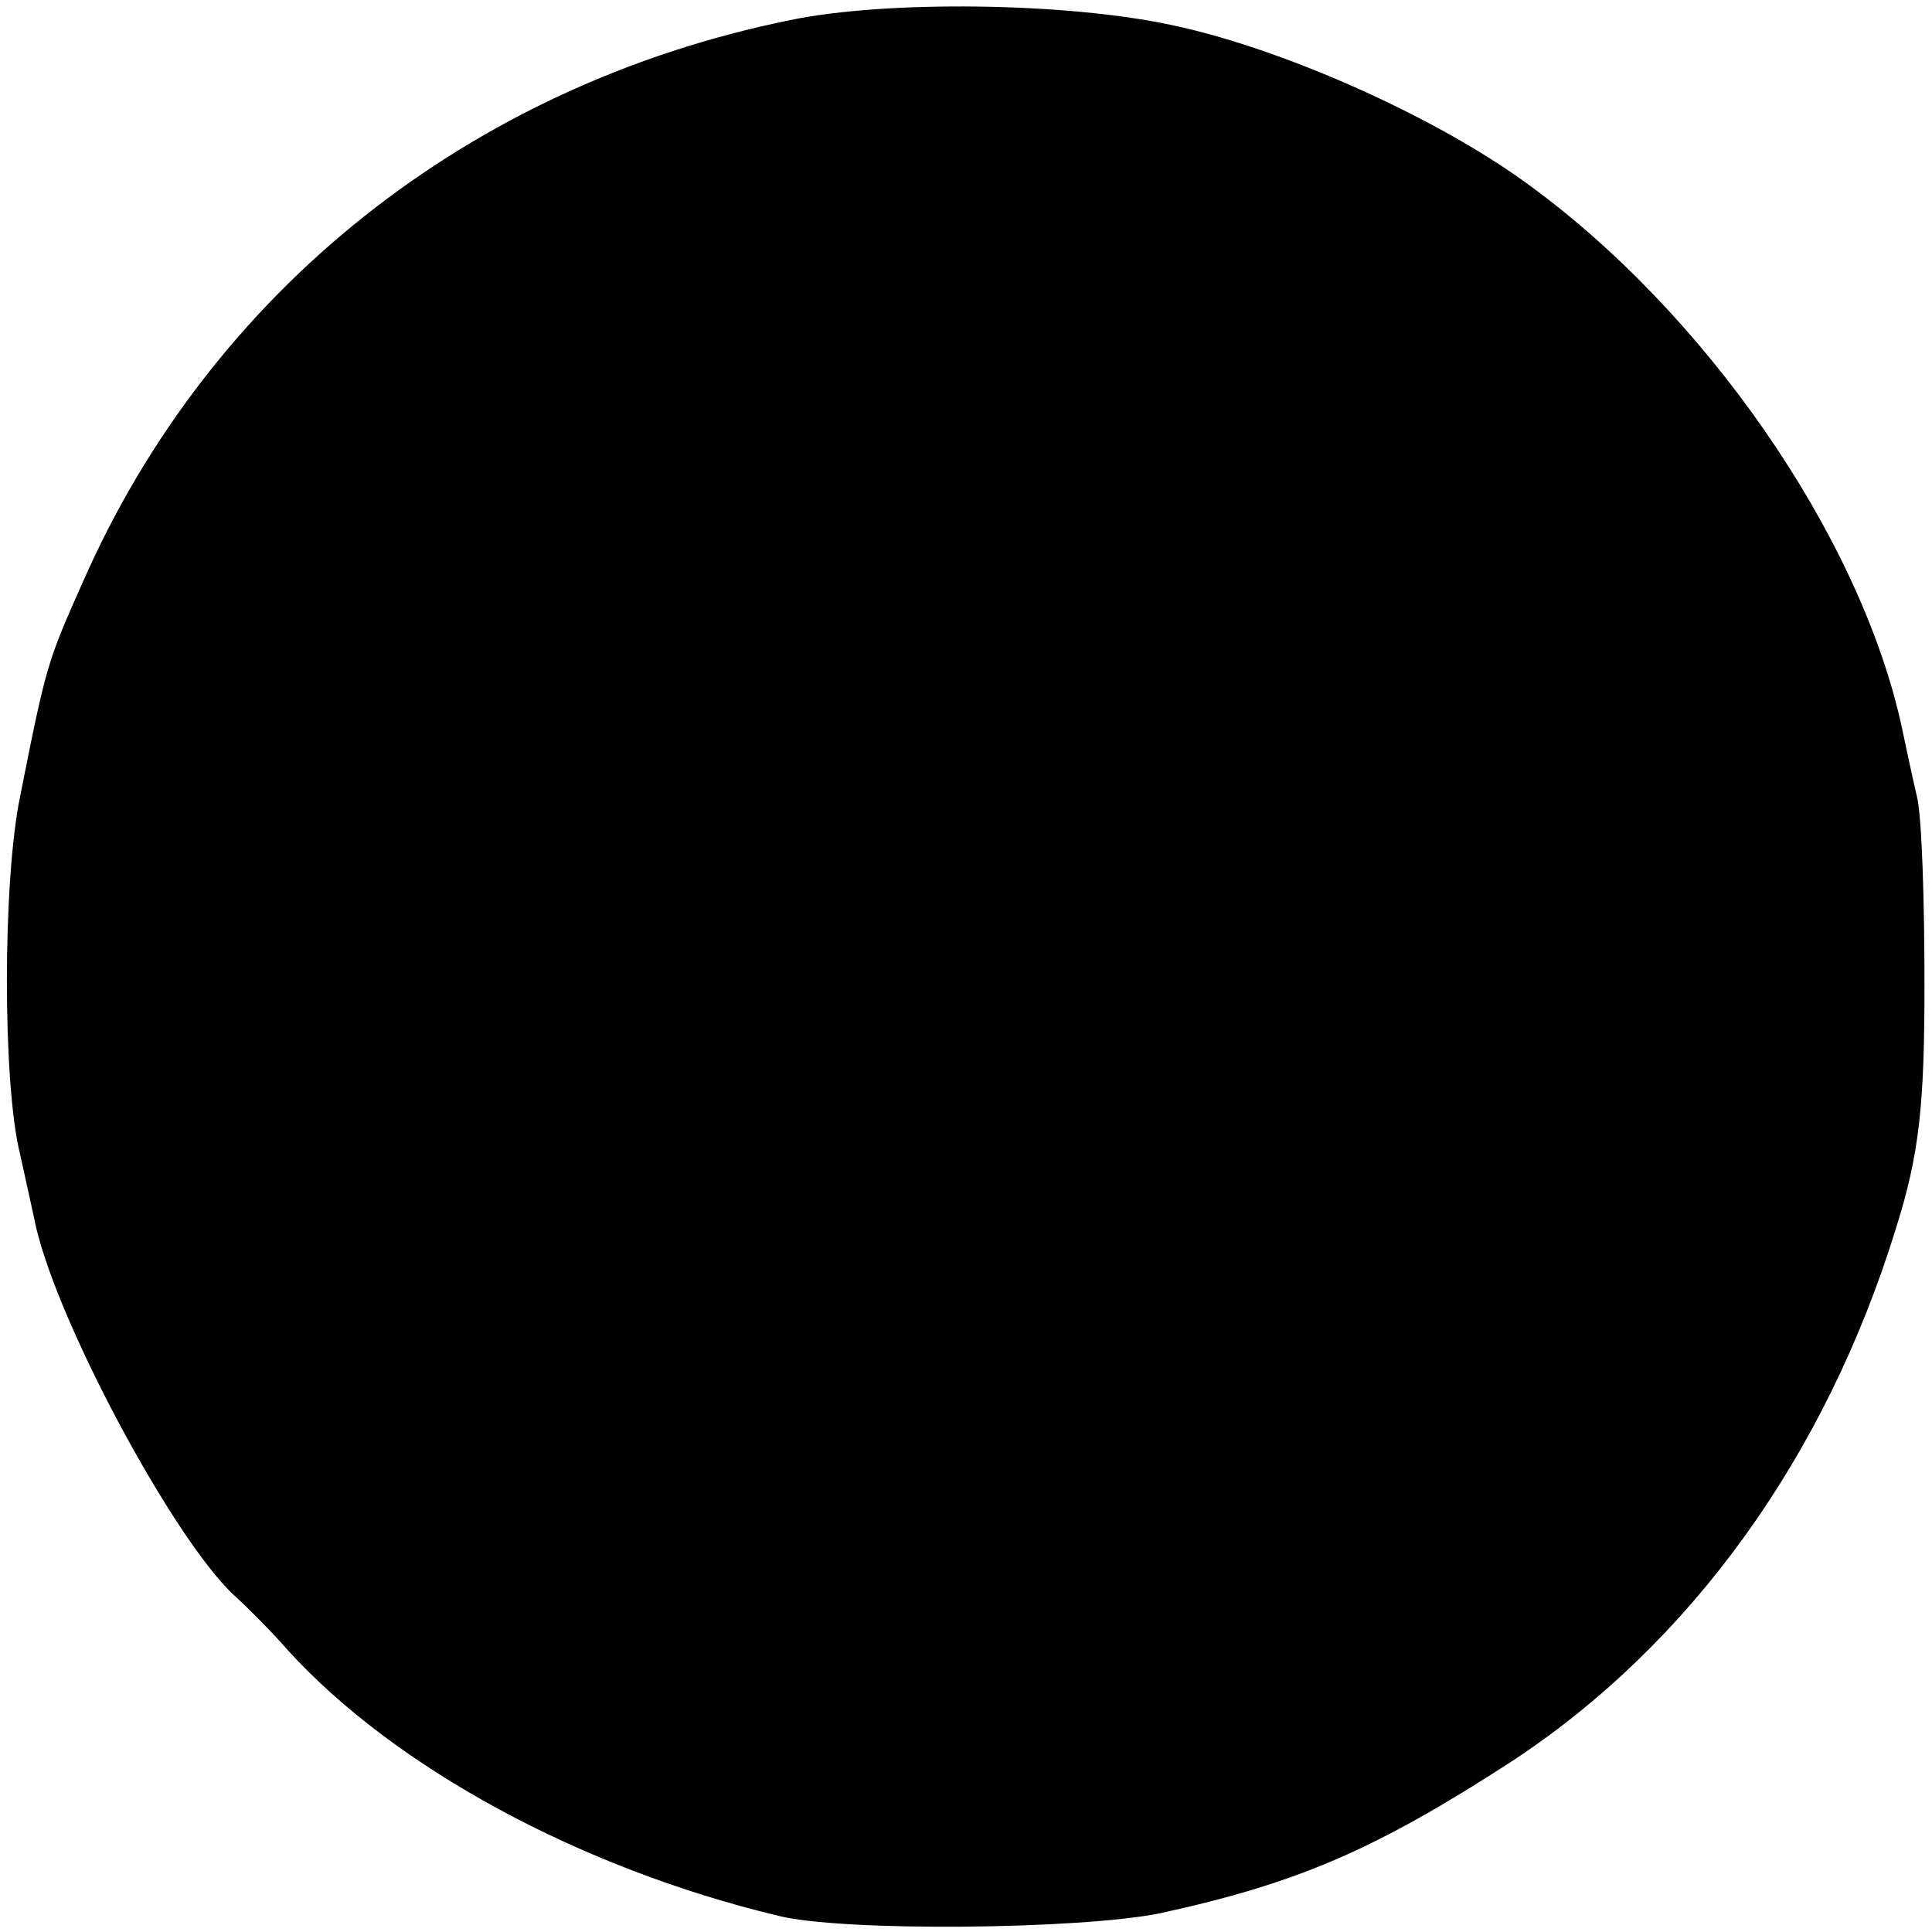 <?xml version="1.0" standalone="no"?>
<!DOCTYPE svg PUBLIC "-//W3C//DTD SVG 20010904//EN"
 "http://www.w3.org/TR/2001/REC-SVG-20010904/DTD/svg10.dtd">
<svg version="1.0" xmlns="http://www.w3.org/2000/svg"
 width="154pt" height="154pt" viewBox="0 0 154 154"
 preserveAspectRatio="xMidYMid meet">
<g transform="translate(0,154) scale(0.1,-0.1)"
fill="#000000" stroke="none">
<path d="M630 1524 c-256 -52 -462 -216 -564 -448 -28 -63 -29 -65 -50 -171
-14 -68 -14 -229 0 -285 3 -14 8 -36 11 -50 14 -76 111 -257 160 -302 10 -9
29 -28 43 -44 85 -93 232 -173 390 -211 51 -13 242 -11 305 2 110 24 172 51
280 121 143 94 250 243 306 424 19 60 23 99 23 195 0 66 -2 134 -6 150 -4 17
-9 41 -12 55 -33 153 -158 333 -302 436 -74 53 -194 106 -280 124 -83 18 -227
20 -304 4z"/>
</g>
</svg>
